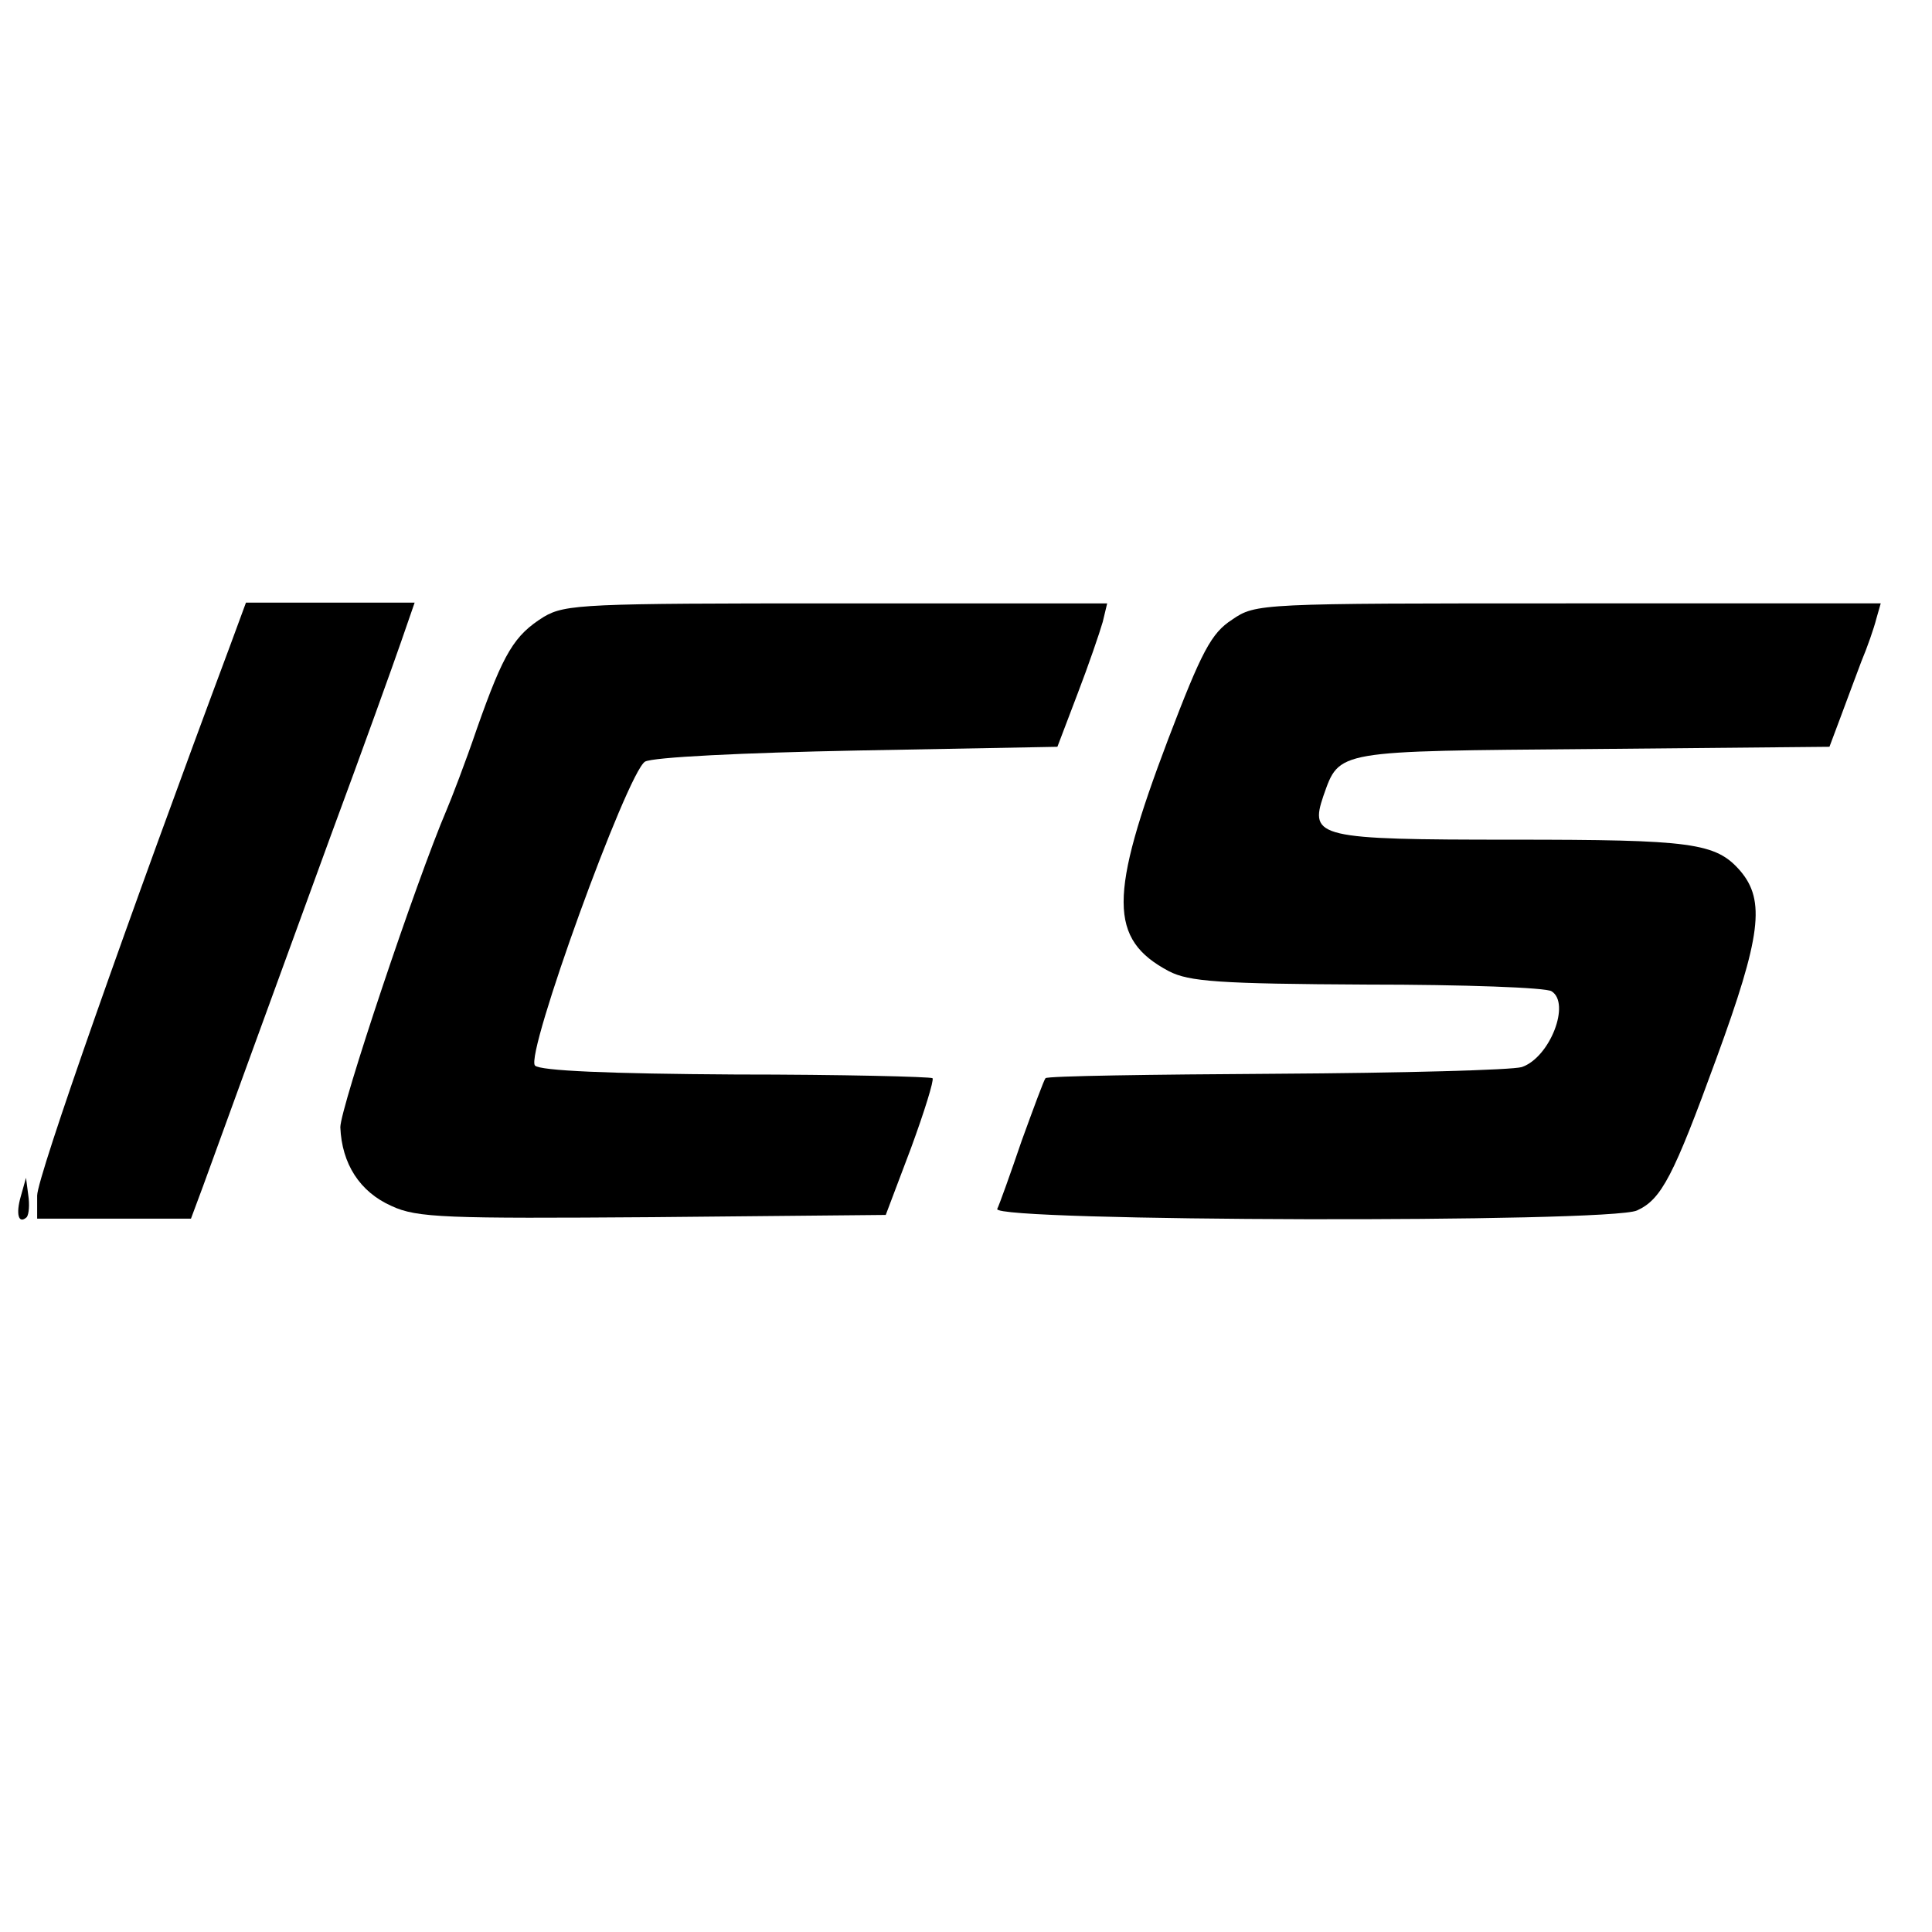 <?xml version="1.0" standalone="no"?>
<!DOCTYPE svg PUBLIC "-//W3C//DTD SVG 20010904//EN"
 "http://www.w3.org/TR/2001/REC-SVG-20010904/DTD/svg10.dtd">
<svg version="1.0" xmlns="http://www.w3.org/2000/svg"
 width="260pt" height="260pt" viewBox="0 0 260 260"
 preserveAspectRatio="xMidYMid meet">
<g transform="translate(0,260) scale(0.1,-0.1)"
fill="#000000" stroke="none">
<path d="M310 1732 c-137 -367 -260 -716 -260 -741 l0 -31 104 0 103 0 16 43
c27 74 93 256 172 472 43 116 85 233 95 262 l18 52 -113 0 -114 0 -21 -57z"/>
<path d="M732 1770 c-40 -25 -54 -48 -90 -150 -16 -47 -35 -96 -41 -110 -41
-96 -143 -401 -143 -427 2 -49 26 -87 69 -106 34 -16 74 -17 351 -15 l314 3
34 90 c18 49 31 91 29 94 -3 2 -122 5 -265 5 -171 1 -263 5 -270 12 -14 14
124 394 148 409 10 6 132 12 286 15 l269 5 27 71 c15 39 30 83 34 97 l6 25
-364 0 c-338 0 -365 -1 -394 -18z"/>
<path d="M1658 1766 c-28 -18 -41 -43 -86 -161 -80 -211 -80 -269 1 -312 27
-14 67 -17 267 -18 130 0 241 -4 248 -9 26 -16 -2 -89 -40 -102 -13 -4 -161
-8 -330 -9 -169 -1 -309 -3 -311 -6 -2 -2 -16 -40 -32 -84 -15 -44 -30 -86
-33 -92 -6 -17 824 -19 861 -2 33 15 49 46 107 205 60 164 66 212 32 252 -33
38 -65 42 -307 42 -261 0 -273 3 -254 59 22 62 15 60 363 63 l318 3 15 40 c8
22 21 56 28 75 8 19 17 45 20 57 l6 21 -420 0 c-417 0 -421 0 -453 -22z"/>
<path d="M28 990 c-7 -24 -3 -38 8 -28 3 4 4 17 2 30 l-3 23 -7 -25z"/>
</g>
</svg>
